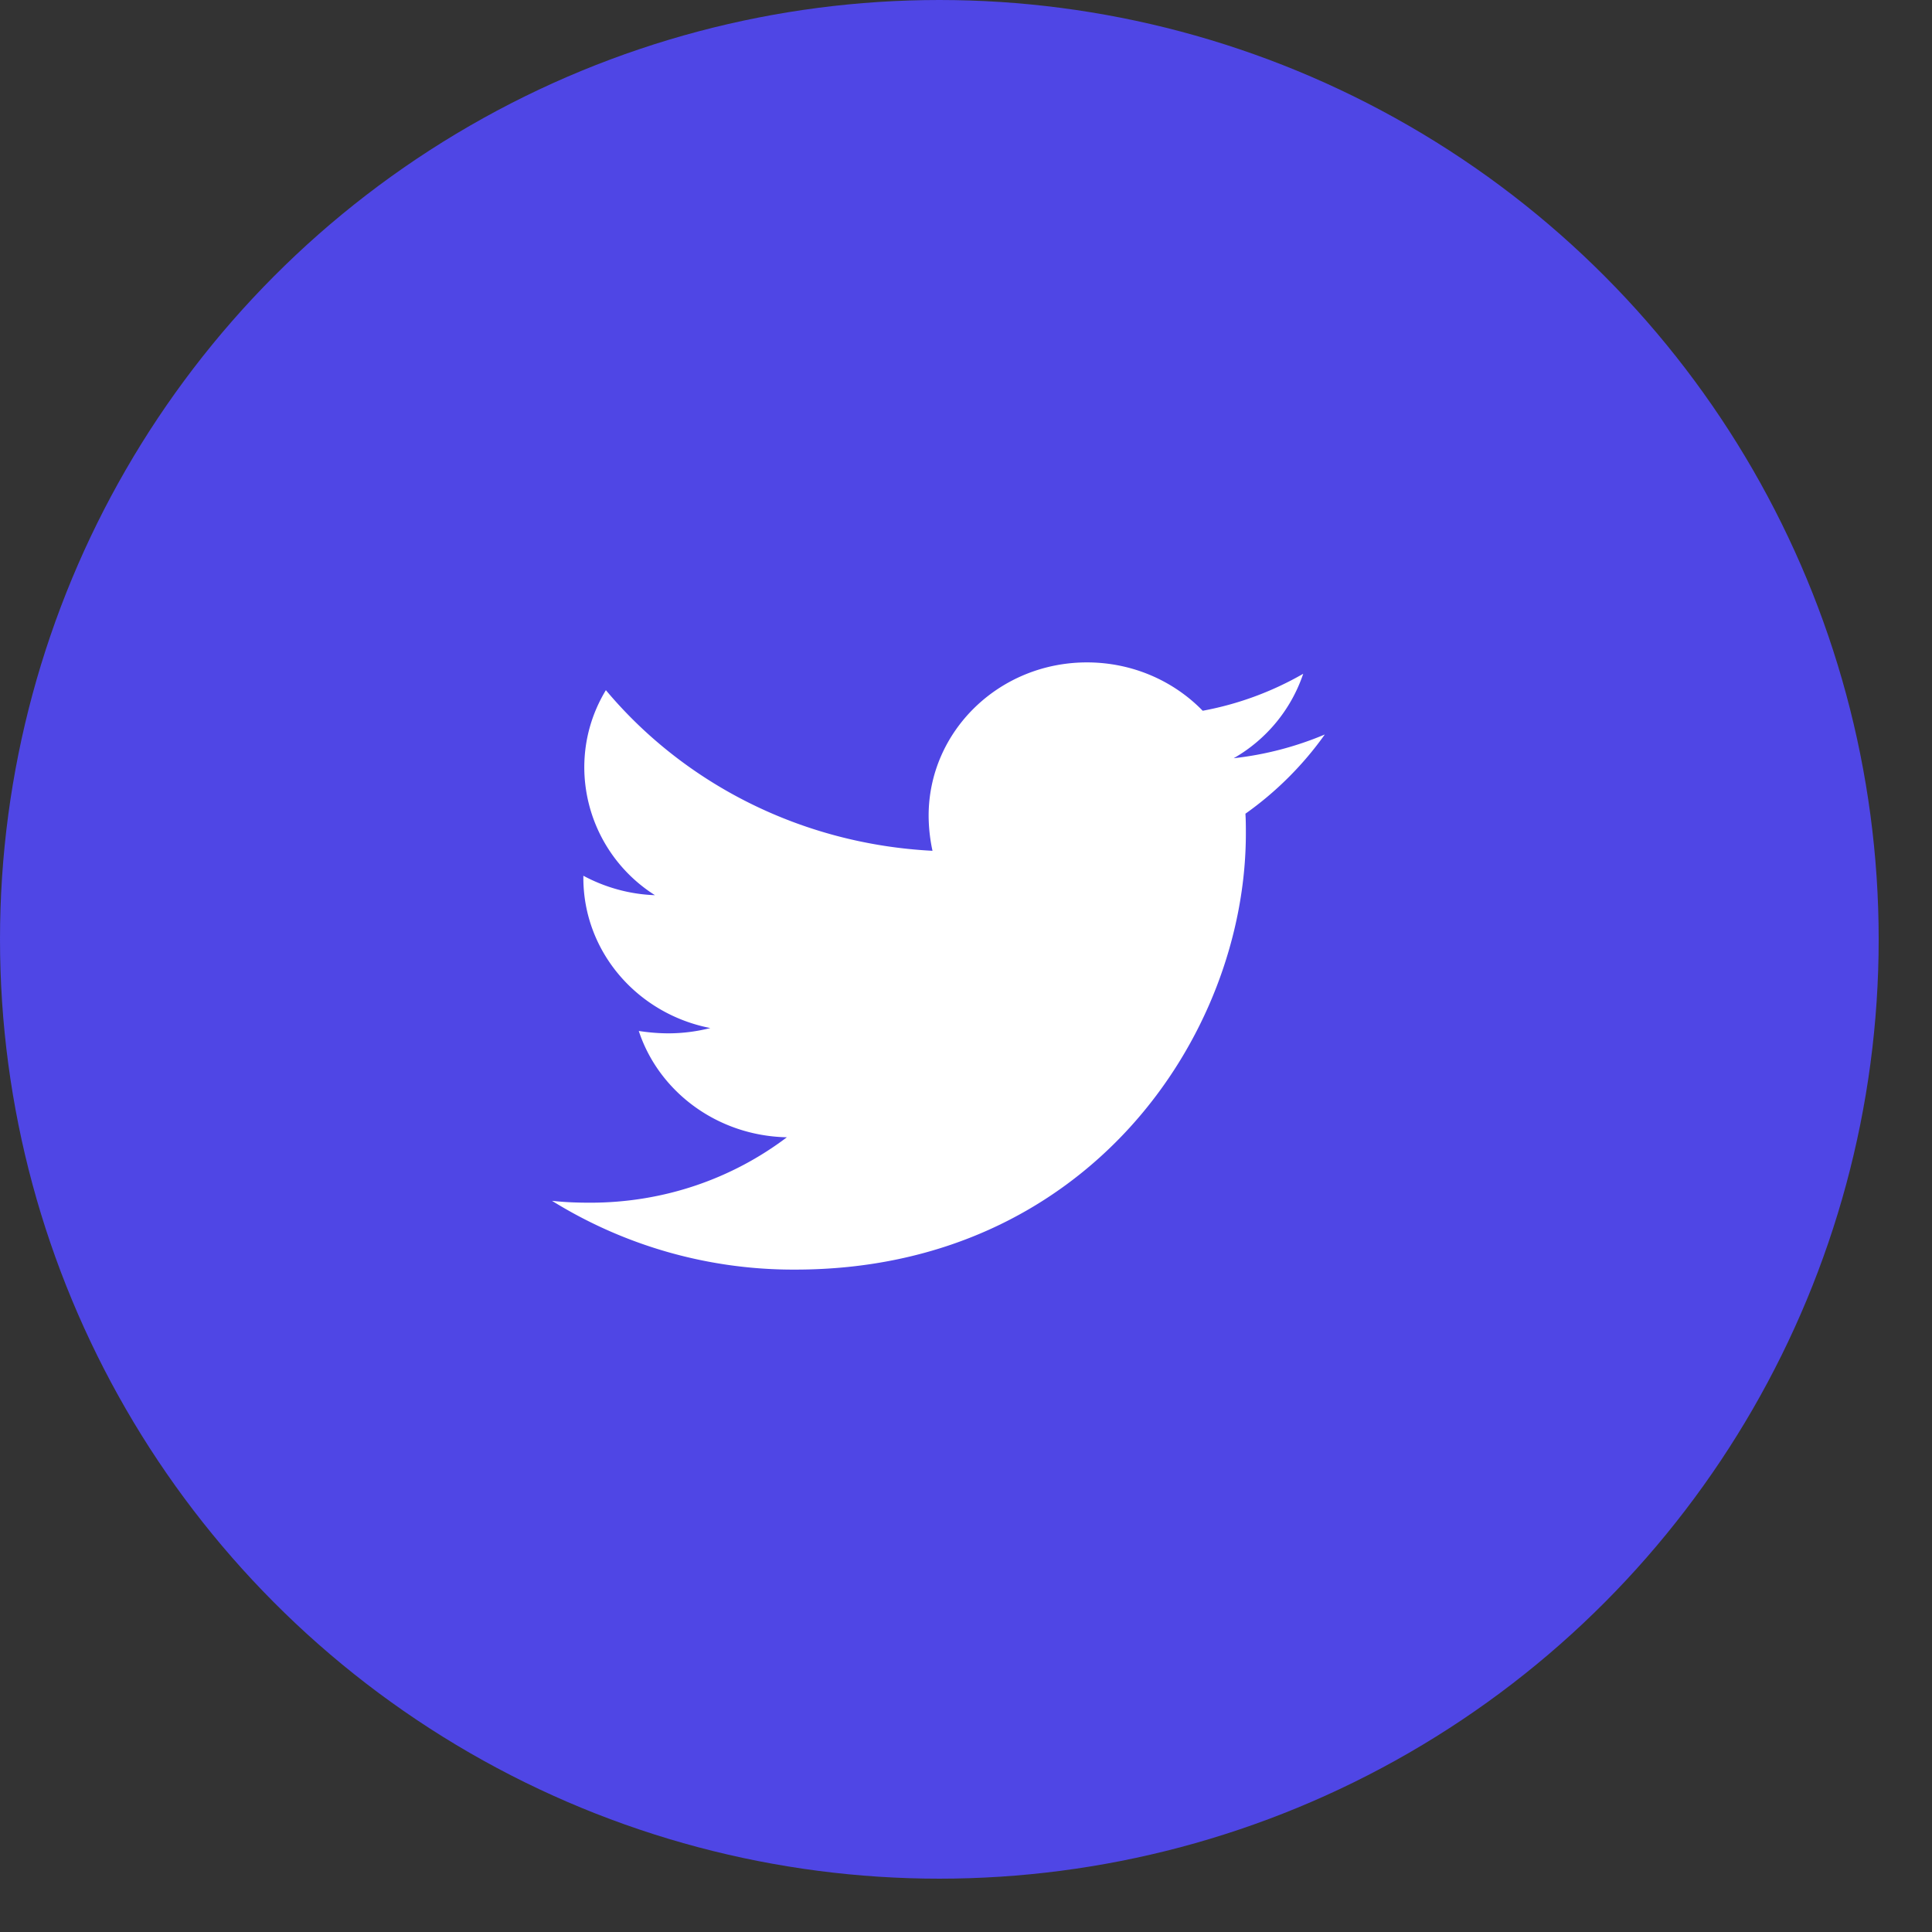 <svg width="35" height="35" fill="none" xmlns="http://www.w3.org/2000/svg"><rect width="100%" height="100%" fill="#333333" stroke="none"/><circle cx="17.017" cy="17.017" r="17.017" fill="#4F46E5"/><path d="M22.562 14.74c.008.12.008.242.008.36 0 3.67-2.888 7.9-8.165 7.9A8.293 8.293 0 0 1 10 21.754c.23.026.454.034.692.034 1.342 0 2.576-.439 3.563-1.185-1.26-.026-2.32-.825-2.683-1.926.178.027.356.043.542.043a3.1 3.1 0 0 0 .754-.096c-1.315-.256-2.3-1.375-2.3-2.724v-.035c.384.206.827.336 1.297.352a2.748 2.748 0 0 1-1.28-2.312c0-.516.142-.99.391-1.402 1.414 1.688 3.536 2.788 5.917 2.91a3.072 3.072 0 0 1-.07-.635c0-1.532 1.279-2.778 2.868-2.778.825 0 1.572.336 2.097.876a5.74 5.74 0 0 0 1.821-.67 2.789 2.789 0 0 1-1.26 1.53 5.934 5.934 0 0 0 1.651-.43c-.391.551-.88 1.04-1.438 1.435Z" fill="#fff"/></svg>
